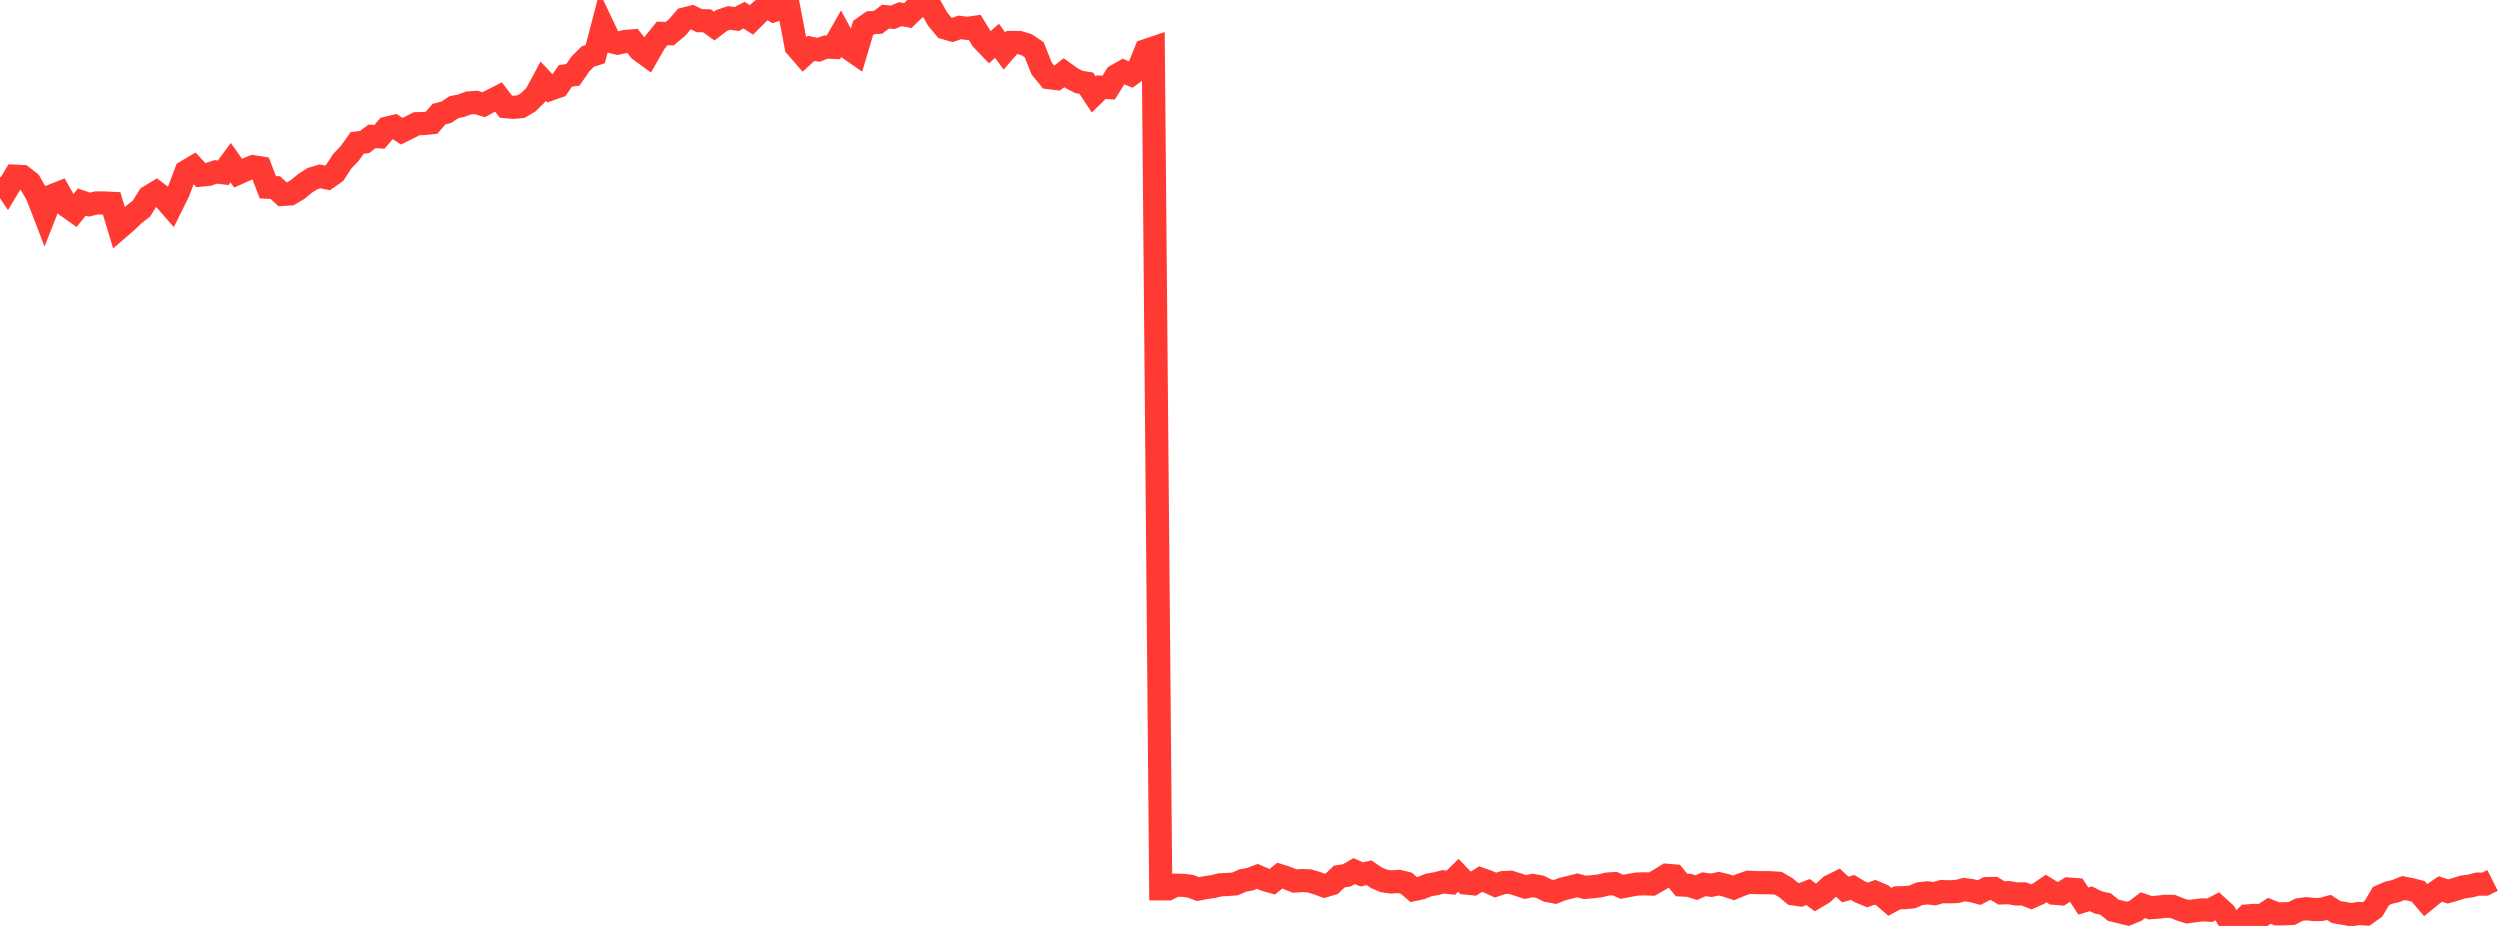 <?xml version="1.0" standalone="no"?>
<!DOCTYPE svg PUBLIC "-//W3C//DTD SVG 1.1//EN" "http://www.w3.org/Graphics/SVG/1.1/DTD/svg11.dtd">

<svg width="135" height="50" viewBox="0 0 135 50" preserveAspectRatio="none" 
  xmlns="http://www.w3.org/2000/svg"
  xmlns:xlink="http://www.w3.org/1999/xlink">


<polyline points="0.0, 9.582 0.402, 10.18 0.804, 9.513 1.205, 9.532 1.607, 9.845 2.009, 10.545 2.411, 11.59 2.812, 10.571 3.214, 10.413 3.616, 11.126 4.018, 11.409 4.42, 10.911 4.821, 11.049 5.223, 10.957 5.625, 10.96 6.027, 10.98 6.429, 12.313 6.83, 11.968 7.232, 11.581 7.634, 11.269 8.036, 10.629 8.438, 10.385 8.839, 10.69 9.241, 11.15 9.643, 10.338 10.045, 9.267 10.446, 9.029 10.848, 9.455 11.25, 9.417 11.652, 9.281 12.054, 9.329 12.455, 8.785 12.857, 9.349 13.259, 9.17 13.661, 9.003 14.062, 9.065 14.464, 10.111 14.866, 10.131 15.268, 10.497 15.67, 10.471 16.071, 10.232 16.473, 9.901 16.875, 9.645 17.277, 9.524 17.679, 9.608 18.08, 9.327 18.482, 8.705 18.884, 8.286 19.286, 7.719 19.688, 7.667 20.089, 7.365 20.491, 7.388 20.893, 6.919 21.295, 6.823 21.696, 7.085 22.098, 6.885 22.5, 6.681 22.902, 6.669 23.304, 6.627 23.705, 6.164 24.107, 6.061 24.509, 5.788 24.911, 5.705 25.312, 5.556 25.714, 5.531 26.116, 5.655 26.518, 5.442 26.92, 5.239 27.321, 5.762 27.723, 5.795 28.125, 5.759 28.527, 5.523 28.929, 5.129 29.33, 4.383 29.732, 4.81 30.134, 4.667 30.536, 4.094 30.938, 4.04 31.339, 3.457 31.741, 3.053 32.143, 2.925 32.545, 1.389 32.946, 2.234 33.348, 2.33 33.75, 2.241 34.152, 2.208 34.554, 2.708 34.955, 3.001 35.357, 2.298 35.759, 1.804 36.161, 1.82 36.562, 1.484 36.964, 1.023 37.366, 0.922 37.768, 1.118 38.17, 1.122 38.571, 1.409 38.973, 1.102 39.375, 0.968 39.777, 1.029 40.179, 0.818 40.58, 1.074 40.982, 0.673 41.384, 0.335 41.786, 0.569 42.188, 0.429 42.589, 0.4 42.991, 2.517 43.393, 2.979 43.795, 2.609 44.196, 2.692 44.598, 2.542 45.0, 2.558 45.402, 1.85 45.804, 2.589 46.205, 2.866 46.607, 1.512 47.009, 1.227 47.411, 1.208 47.812, 0.899 48.214, 0.934 48.616, 0.765 49.018, 0.839 49.42, 0.457 49.821, 0.0 50.223, 0.299 50.625, 1.02 51.027, 1.506 51.429, 1.62 51.83, 1.48 52.232, 1.533 52.634, 1.476 53.036, 2.137 53.438, 2.554 53.839, 2.203 54.241, 2.756 54.643, 2.293 55.045, 2.295 55.446, 2.42 55.848, 2.689 56.25, 3.7 56.652, 4.193 57.054, 4.242 57.455, 3.926 57.857, 4.217 58.259, 4.425 58.661, 4.492 59.062, 5.1 59.464, 4.709 59.866, 4.731 60.268, 4.091 60.67, 3.864 61.071, 4.027 61.473, 3.733 61.875, 2.733 62.277, 2.597 62.679, 47.997 63.08, 47.999 63.482, 47.799 63.884, 47.809 64.286, 47.857 64.688, 48.01 65.089, 47.935 65.491, 47.876 65.893, 47.78 66.295, 47.761 66.696, 47.732 67.098, 47.552 67.5, 47.477 67.902, 47.324 68.304, 47.499 68.705, 47.614 69.107, 47.284 69.509, 47.412 69.911, 47.576 70.312, 47.551 70.714, 47.568 71.116, 47.69 71.518, 47.84 71.92, 47.719 72.321, 47.332 72.723, 47.271 73.125, 47.039 73.527, 47.217 73.929, 47.13 74.33, 47.402 74.732, 47.571 75.134, 47.628 75.536, 47.594 75.938, 47.693 76.339, 48.037 76.741, 47.952 77.143, 47.79 77.545, 47.718 77.946, 47.619 78.348, 47.665 78.75, 47.269 79.152, 47.685 79.554, 47.725 79.955, 47.471 80.357, 47.613 80.759, 47.796 81.161, 47.661 81.562, 47.64 81.964, 47.767 82.366, 47.897 82.768, 47.816 83.17, 47.888 83.571, 48.091 83.973, 48.167 84.375, 48.005 84.777, 47.911 85.179, 47.808 85.58, 47.92 85.982, 47.883 86.384, 47.841 86.786, 47.74 87.188, 47.713 87.589, 47.889 87.991, 47.809 88.393, 47.74 88.795, 47.726 89.196, 47.741 89.598, 47.513 90.0, 47.265 90.402, 47.298 90.804, 47.789 91.205, 47.807 91.607, 47.932 92.009, 47.749 92.411, 47.804 92.812, 47.719 93.214, 47.814 93.616, 47.946 94.018, 47.778 94.42, 47.641 94.821, 47.66 95.223, 47.664 95.625, 47.668 96.027, 47.696 96.429, 47.93 96.83, 48.267 97.232, 48.325 97.634, 48.172 98.036, 48.463 98.438, 48.224 98.839, 47.853 99.241, 47.656 99.643, 48.032 100.045, 47.923 100.446, 48.165 100.848, 48.327 101.25, 48.184 101.652, 48.353 102.054, 48.699 102.455, 48.482 102.857, 48.472 103.259, 48.434 103.661, 48.26 104.062, 48.214 104.464, 48.258 104.866, 48.144 105.268, 48.156 105.67, 48.143 106.071, 48.038 106.473, 48.094 106.875, 48.2 107.277, 47.985 107.679, 47.975 108.08, 48.217 108.482, 48.203 108.884, 48.273 109.286, 48.27 109.688, 48.431 110.089, 48.254 110.491, 47.979 110.893, 48.231 111.295, 48.265 111.696, 48.008 112.098, 48.04 112.5, 48.656 112.902, 48.533 113.304, 48.73 113.705, 48.819 114.107, 49.149 114.509, 49.249 114.911, 49.346 115.312, 49.184 115.714, 48.881 116.116, 49.016 116.518, 48.988 116.92, 48.939 117.321, 48.945 117.723, 49.106 118.125, 49.235 118.527, 49.18 118.929, 49.132 119.33, 49.153 119.732, 48.941 120.134, 49.308 120.536, 50.0 120.938, 49.834 121.339, 49.462 121.741, 49.43 122.143, 49.447 122.545, 49.185 122.946, 49.346 123.348, 49.345 123.75, 49.327 124.152, 49.122 124.554, 49.069 124.955, 49.114 125.357, 49.107 125.759, 48.997 126.161, 49.253 126.562, 49.319 126.964, 49.397 127.366, 49.328 127.768, 49.353 128.17, 49.068 128.571, 48.388 128.973, 48.211 129.375, 48.117 129.777, 47.954 130.179, 48.031 130.58, 48.133 130.982, 48.604 131.384, 48.275 131.786, 48.007 132.188, 48.14 132.589, 48.025 132.991, 47.895 133.393, 47.846 133.795, 47.74 134.196, 47.744 134.598, 47.541" fill="none" stroke="#ff3a33" stroke-width="1.25"/>

</svg>